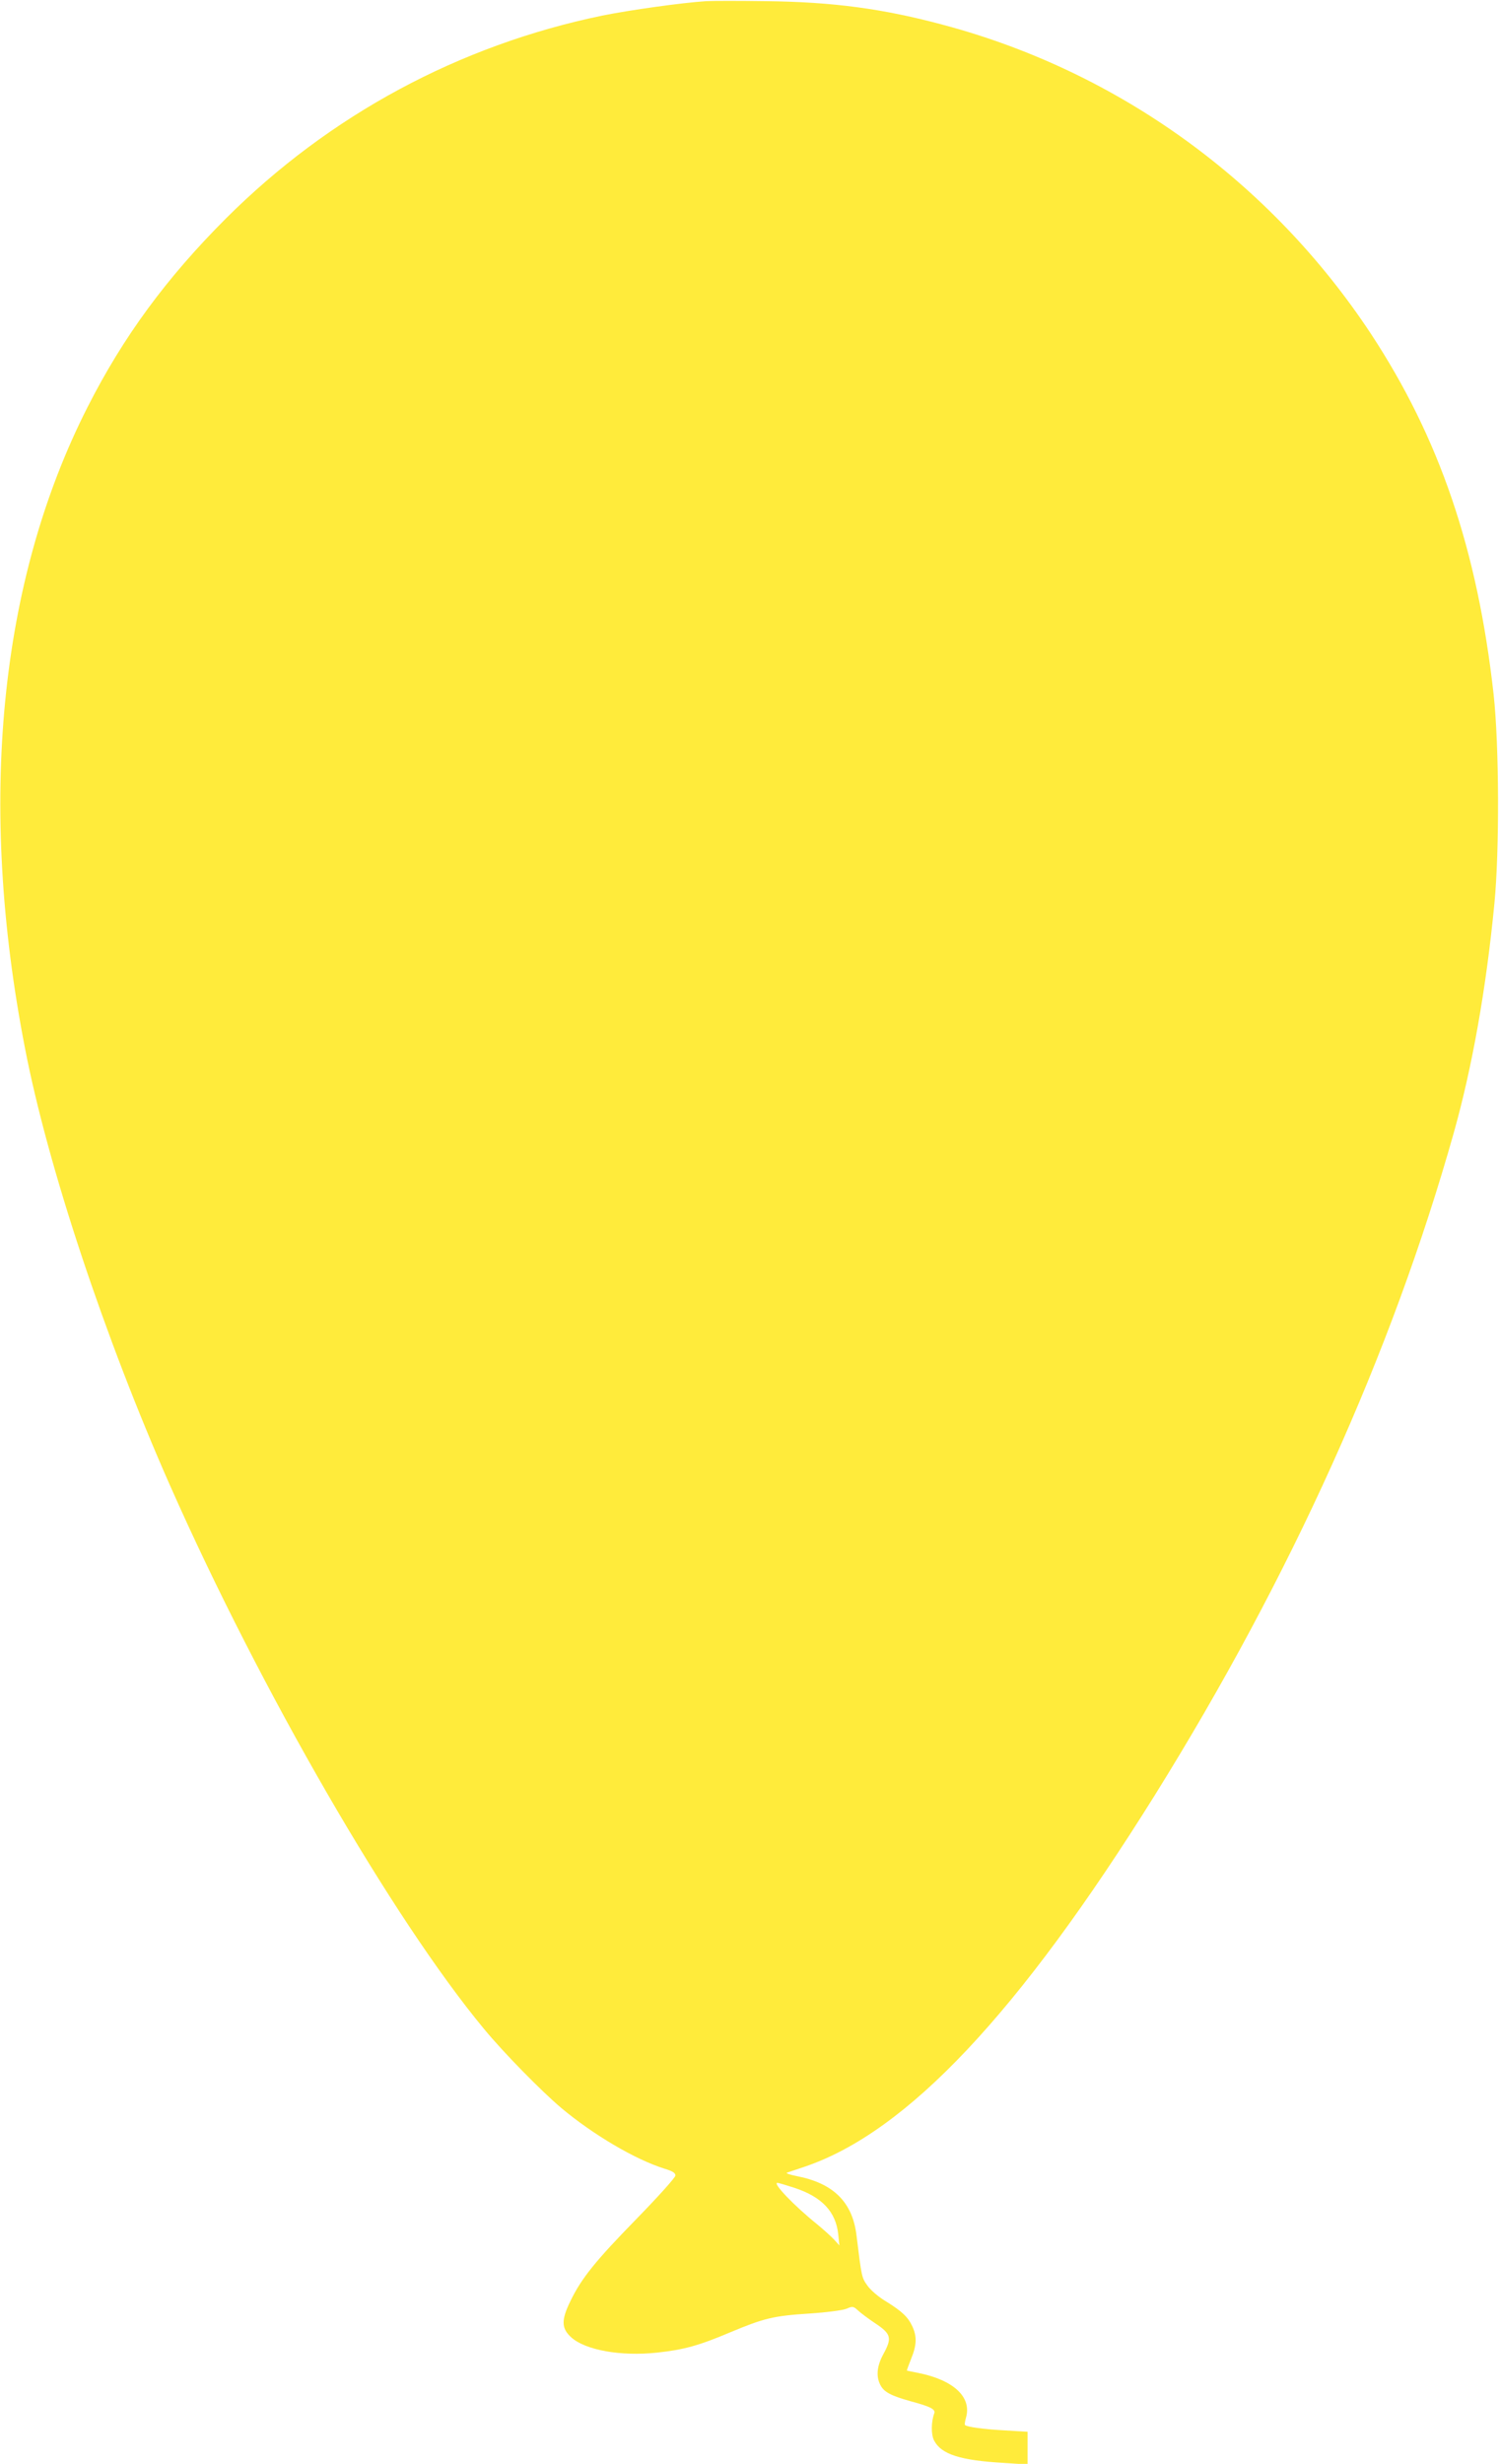<?xml version="1.0" standalone="no"?>
<!DOCTYPE svg PUBLIC "-//W3C//DTD SVG 20010904//EN"
 "http://www.w3.org/TR/2001/REC-SVG-20010904/DTD/svg10.dtd">
<svg version="1.0" xmlns="http://www.w3.org/2000/svg"
 width="779pt" height="1280pt" viewBox="0 0 779 1280"
 preserveAspectRatio="xMidYMid meet">
<g transform="translate(0,1280) scale(0.1,-0.1)"
fill="#ffeb3b" stroke="none">
<path d="M3670 12794 c-125 -8 -396 -46 -540 -75 -744 -154 -1417 -516 -1956
-1054 -309 -309 -534 -615 -719 -980 -460 -905 -573 -2059 -325 -3331 119
-616 415 -1505 754 -2272 471 -1064 1157 -2250 1631 -2822 104 -126 300 -325
403 -412 165 -138 382 -266 534 -314 43 -13 58 -22 58 -36 0 -10 -89 -109
-203 -226 -211 -216 -286 -308 -343 -427 -48 -98 -47 -141 5 -188 74 -66 256
-99 445 -79 139 15 217 36 382 106 175 73 223 85 409 97 91 6 175 17 194 25
32 14 36 13 60 -9 14 -13 54 -43 87 -65 86 -57 91 -77 44 -163 -33 -61 -38
-114 -15 -159 19 -37 55 -56 159 -85 104 -28 129 -42 121 -63 -16 -43 -17
-109 -1 -140 37 -72 135 -104 364 -117 l122 -8 0 85 0 85 -117 7 c-112 6 -198
18 -208 28 -3 2 0 20 5 38 31 107 -64 196 -250 233 -30 6 -56 11 -57 12 -1 1
9 28 22 61 29 71 31 115 6 169 -23 49 -54 78 -138 130 -37 22 -79 58 -95 81
-30 42 -30 42 -57 262 -21 172 -120 270 -310 307 -36 7 -59 15 -51 18 8 3 51
17 95 32 530 181 1110 797 1817 1930 706 1134 1231 2297 1553 3440 95 338 168
745 211 1190 27 276 25 824 -4 1088 -84 752 -282 1332 -637 1872 -521 790
-1311 1362 -2220 1605 -315 85 -576 120 -925 124 -135 2 -274 2 -310 0z m459
-11360 c142 -47 214 -123 227 -240 l6 -59 -28 31 c-16 17 -56 53 -89 80 -118
95 -232 214 -205 214 6 0 46 -12 89 -26z"/>
</g>
</svg>

